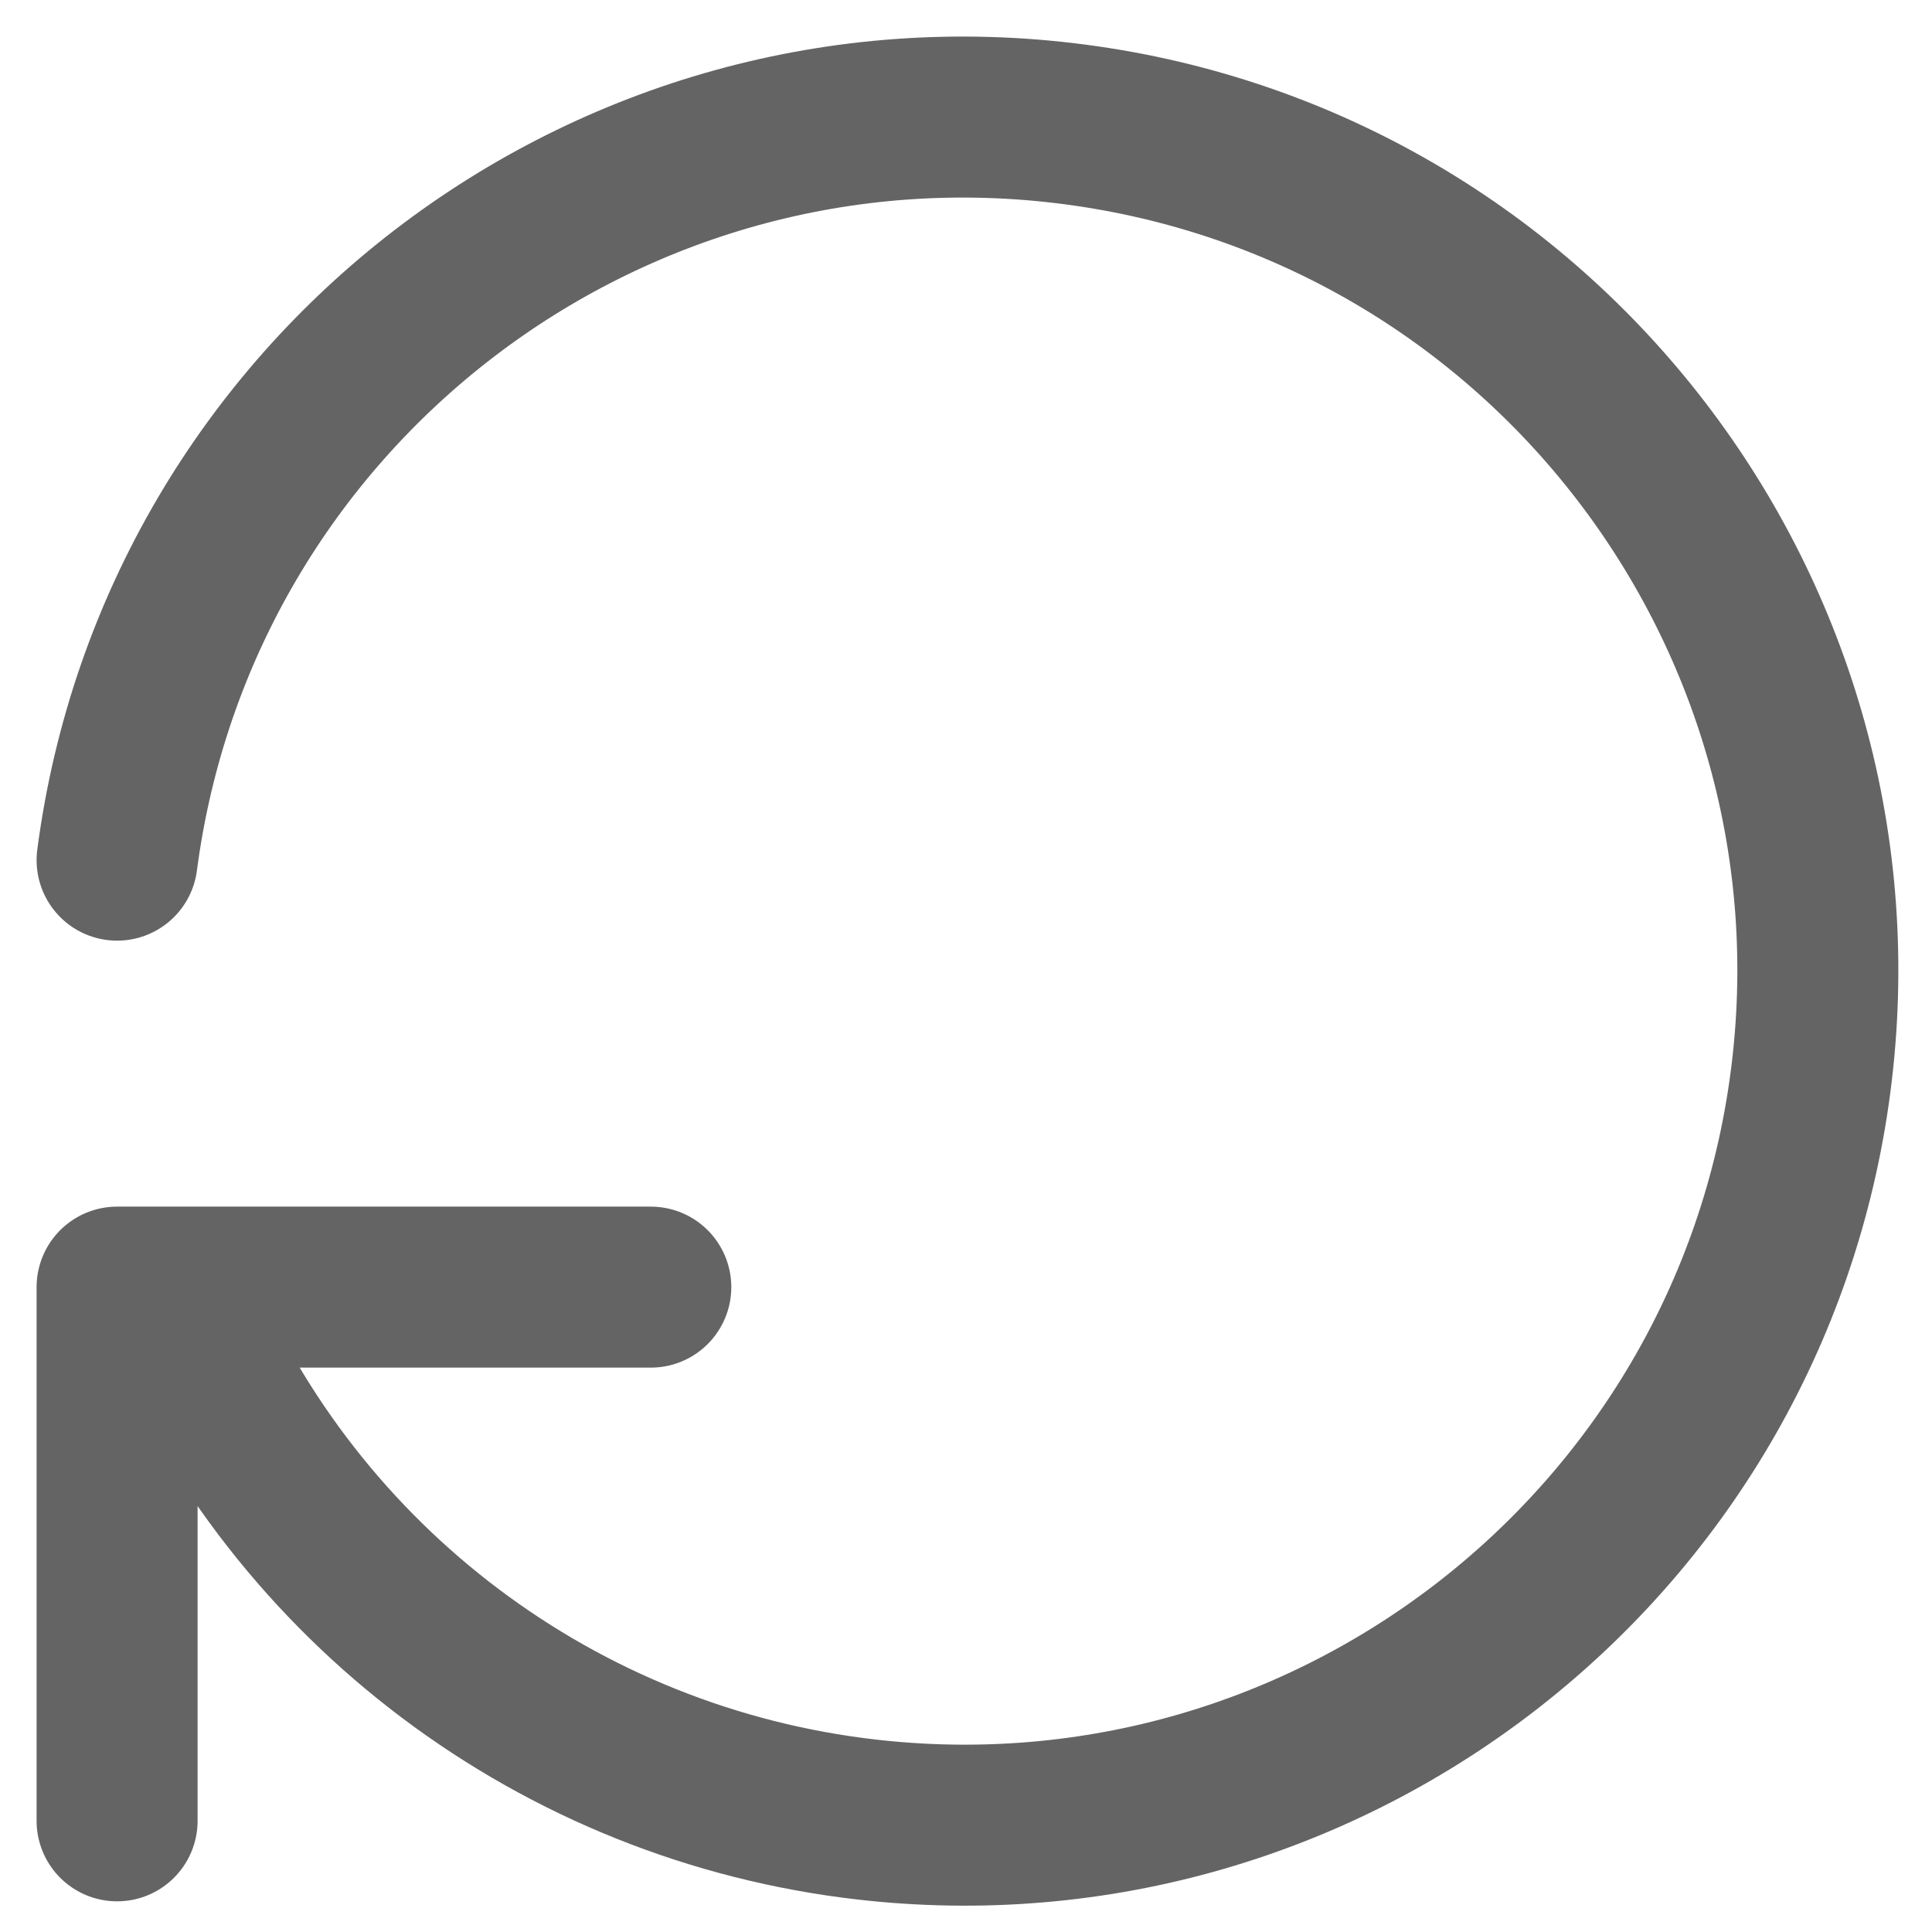 <?xml version="1.0" encoding="UTF-8"?>
<svg width="33px" height="33px" viewBox="0 0 33 33" version="1.1" xmlns="http://www.w3.org/2000/svg" xmlns:xlink="http://www.w3.org/1999/xlink">
    <title>Stroke 1</title>
    <g id="页面-1" stroke="none" stroke-width="1" fill="none" fill-rule="evenodd" stroke-linecap="round" stroke-linejoin="round">
        <g id="PC端-Page-4-Product-Problems" transform="translate(-835, -649)" stroke="#646464" stroke-width="2.75">
            <g id="编组-6" transform="translate(835, 649)">
                <path d="M2,31.101 L2,21.985 L11.116,21.985 M2,14.692 C3.047,6.705 10.371,1.078 18.358,2.125 C26.345,3.172 31.971,10.496 30.925,18.483 C29.878,26.47 22.554,32.097 14.567,31.05 C9.326,30.363 4.867,26.895 2.912,21.985" id="Stroke-1"></path>
            </g>
        </g>
    </g>
</svg>